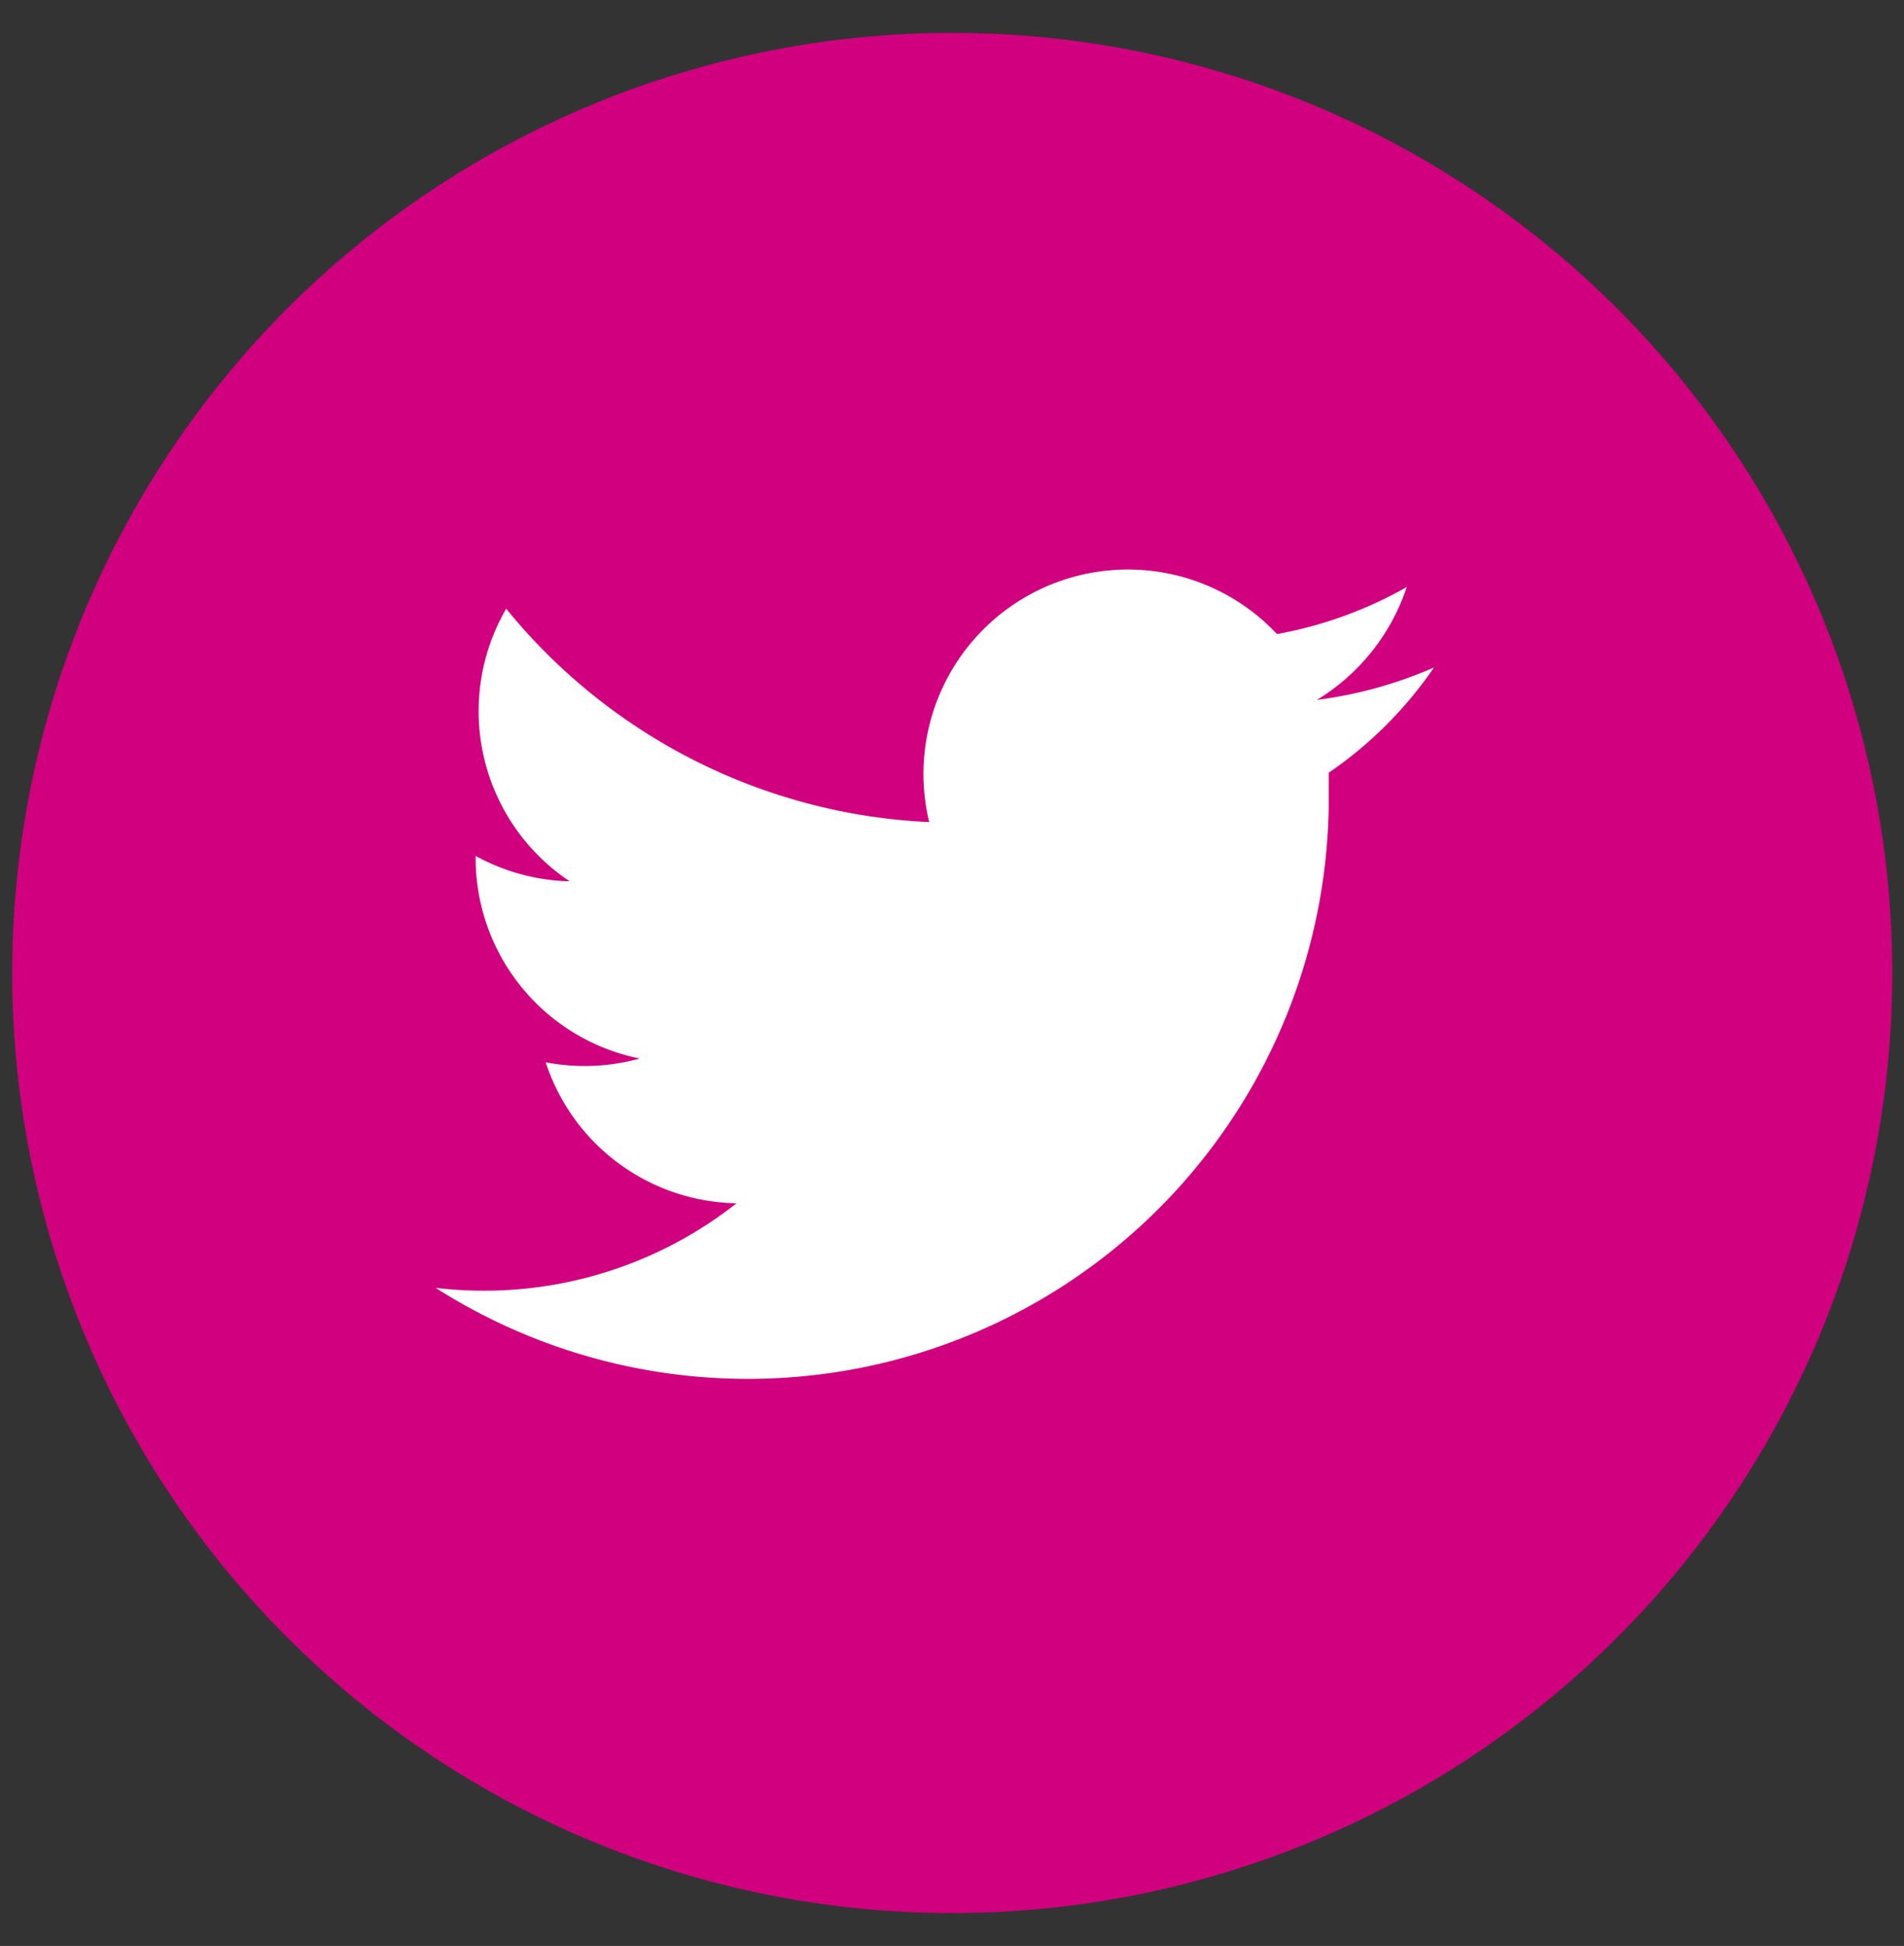 <svg id="Livello_1" data-name="Livello 1" xmlns="http://www.w3.org/2000/svg" viewBox="0 0 40.51 41.4"><rect x="0" y="0" width="40.51" height="41.4" fill="#333333" stroke="none"/><defs><style>.cls-1{fill:#d1007f;}.cls-2{fill:#fff;}</style></defs><g id="Icon_-_Twitter" data-name="Icon - Twitter"><path id="background-3" class="cls-1" d="M20.26.7h0a20,20,0,0,1,20,20h0a20,20,0,0,1-20,20h0a20,20,0,0,1-20-20h0A20,20,0,0,1,20.26.7Z"/></g><path id="Icon_metro-twitter" data-name="Icon metro-twitter" class="cls-2" d="M30.51,14.2a9,9,0,0,1-2.49.69,4.45,4.45,0,0,0,1.91-2.4,8.81,8.81,0,0,1-2.76,1,4.35,4.35,0,0,0-7.4,4,12.32,12.32,0,0,1-9-4.54,4.35,4.35,0,0,0,1.35,5.8,4.37,4.37,0,0,1-2-.54v.05a4.35,4.35,0,0,0,3.49,4.26,4.37,4.37,0,0,1-2,.08,4.35,4.35,0,0,0,4.06,3,8.67,8.67,0,0,1-5.4,1.86,8.89,8.89,0,0,1-1-.06,12.36,12.36,0,0,0,19-10.23V17c0-.18,0-.37,0-.56A8.57,8.57,0,0,0,30.51,14.2Z"/></svg>